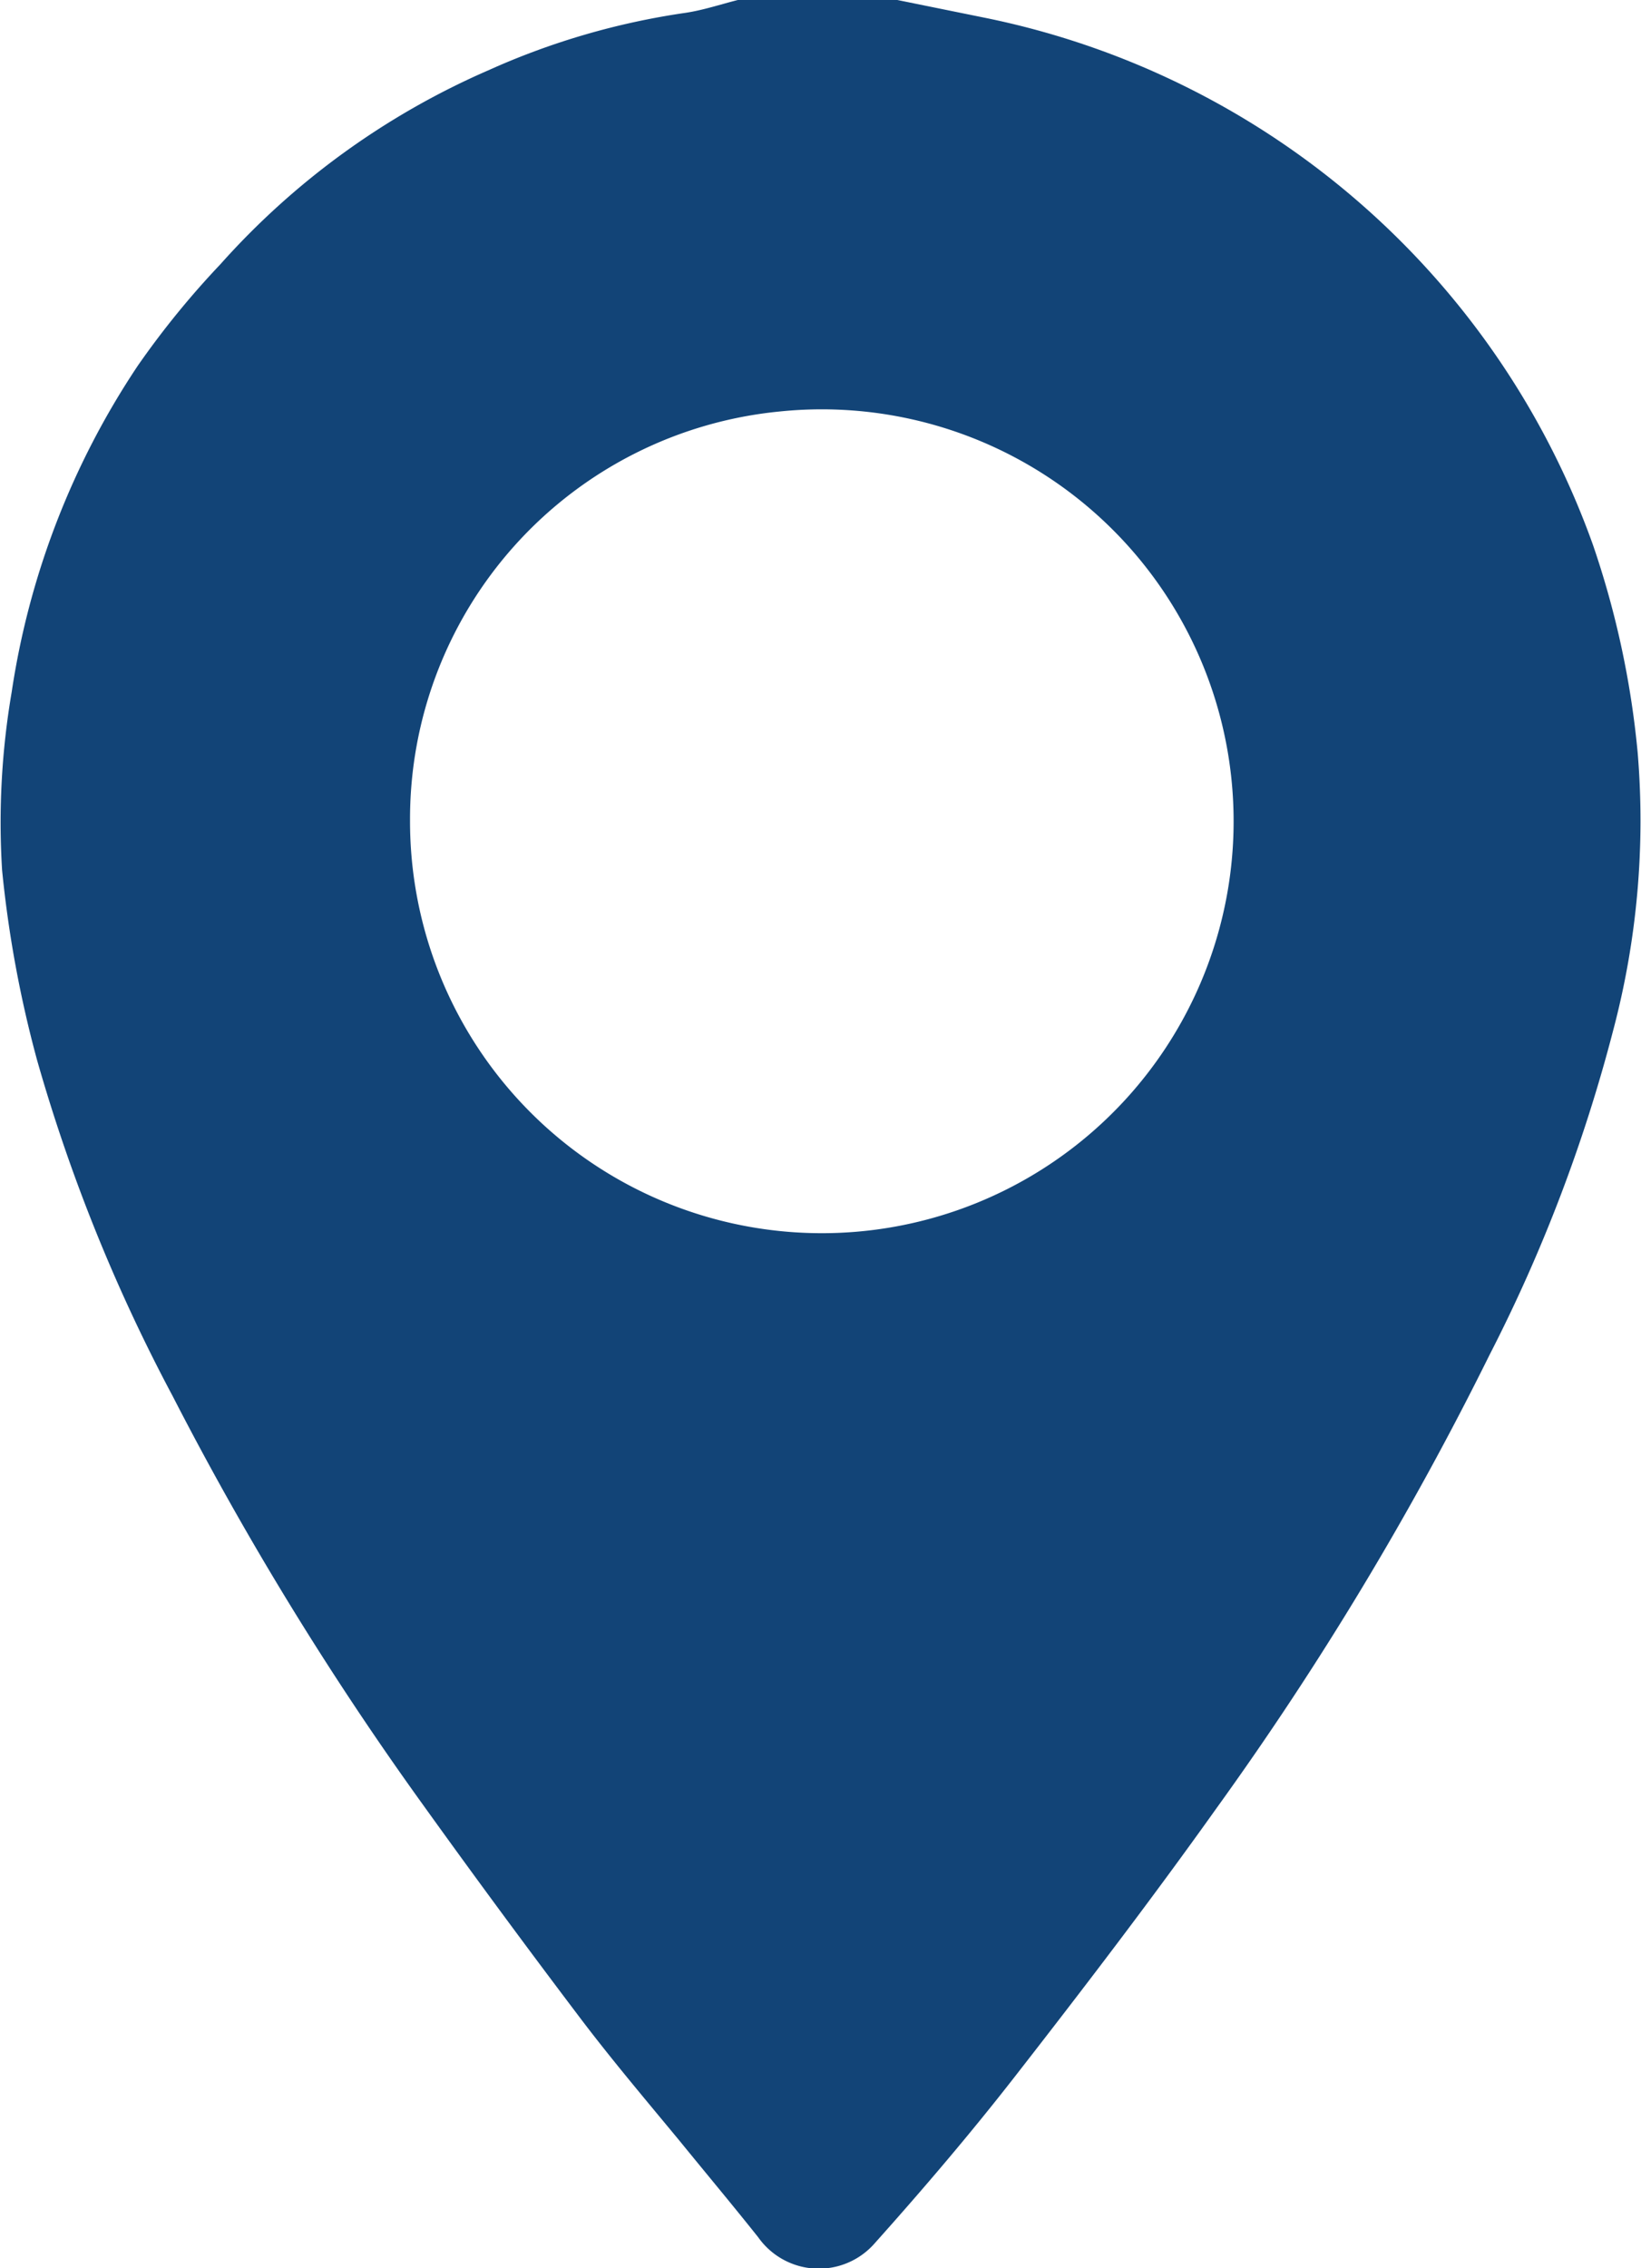 <svg id="Group_1225" data-name="Group 1225" xmlns="http://www.w3.org/2000/svg" xmlns:xlink="http://www.w3.org/1999/xlink" width="14.904" height="20.594" viewBox="0 0 14.904 20.594">
  <defs>
    <clipPath id="clip-path">
      <rect id="Rectangle_572" data-name="Rectangle 572" width="14.904" height="20.594" fill="#124477"/>
    </clipPath>
  </defs>
  <g id="Group_1223" data-name="Group 1223" clip-path="url(#clip-path)">
    <path id="Path_661" data-name="Path 661" d="M8.149,0l.793.161a7.437,7.437,0,0,1,5.525,4.787,8.148,8.148,0,0,1,.406,1.888,7.436,7.436,0,0,1-.223,2.52A14.282,14.282,0,0,1,13.528,12.3a29.077,29.077,0,0,1-2.479,4.115c-.589.827-1.206,1.634-1.83,2.435-.405.52-.834,1.023-1.274,1.515a.674.674,0,0,1-1.06-.053c-.234-.294-.475-.582-.712-.873-.3-.363-.6-.717-.884-1.09q-.741-.978-1.456-1.974a29.089,29.089,0,0,1-2.266-3.7A15.509,15.509,0,0,1,.336,9.626,10.475,10.475,0,0,1,.018,7.9,7.021,7.021,0,0,1,.105,6.284,7.262,7.262,0,0,1,1.25,3.321,7.865,7.865,0,0,1,2,2.4,7,7,0,0,1,4.435.638,6.674,6.674,0,0,1,6.222.117C6.384.093,6.542.04,6.7,0ZM3.723,7.456a3.74,3.74,0,1,0,3.357-3.72,3.717,3.717,0,0,0-3.357,3.72" transform="translate(0.001)" fill="#124477"/>
  </g>
</svg>
